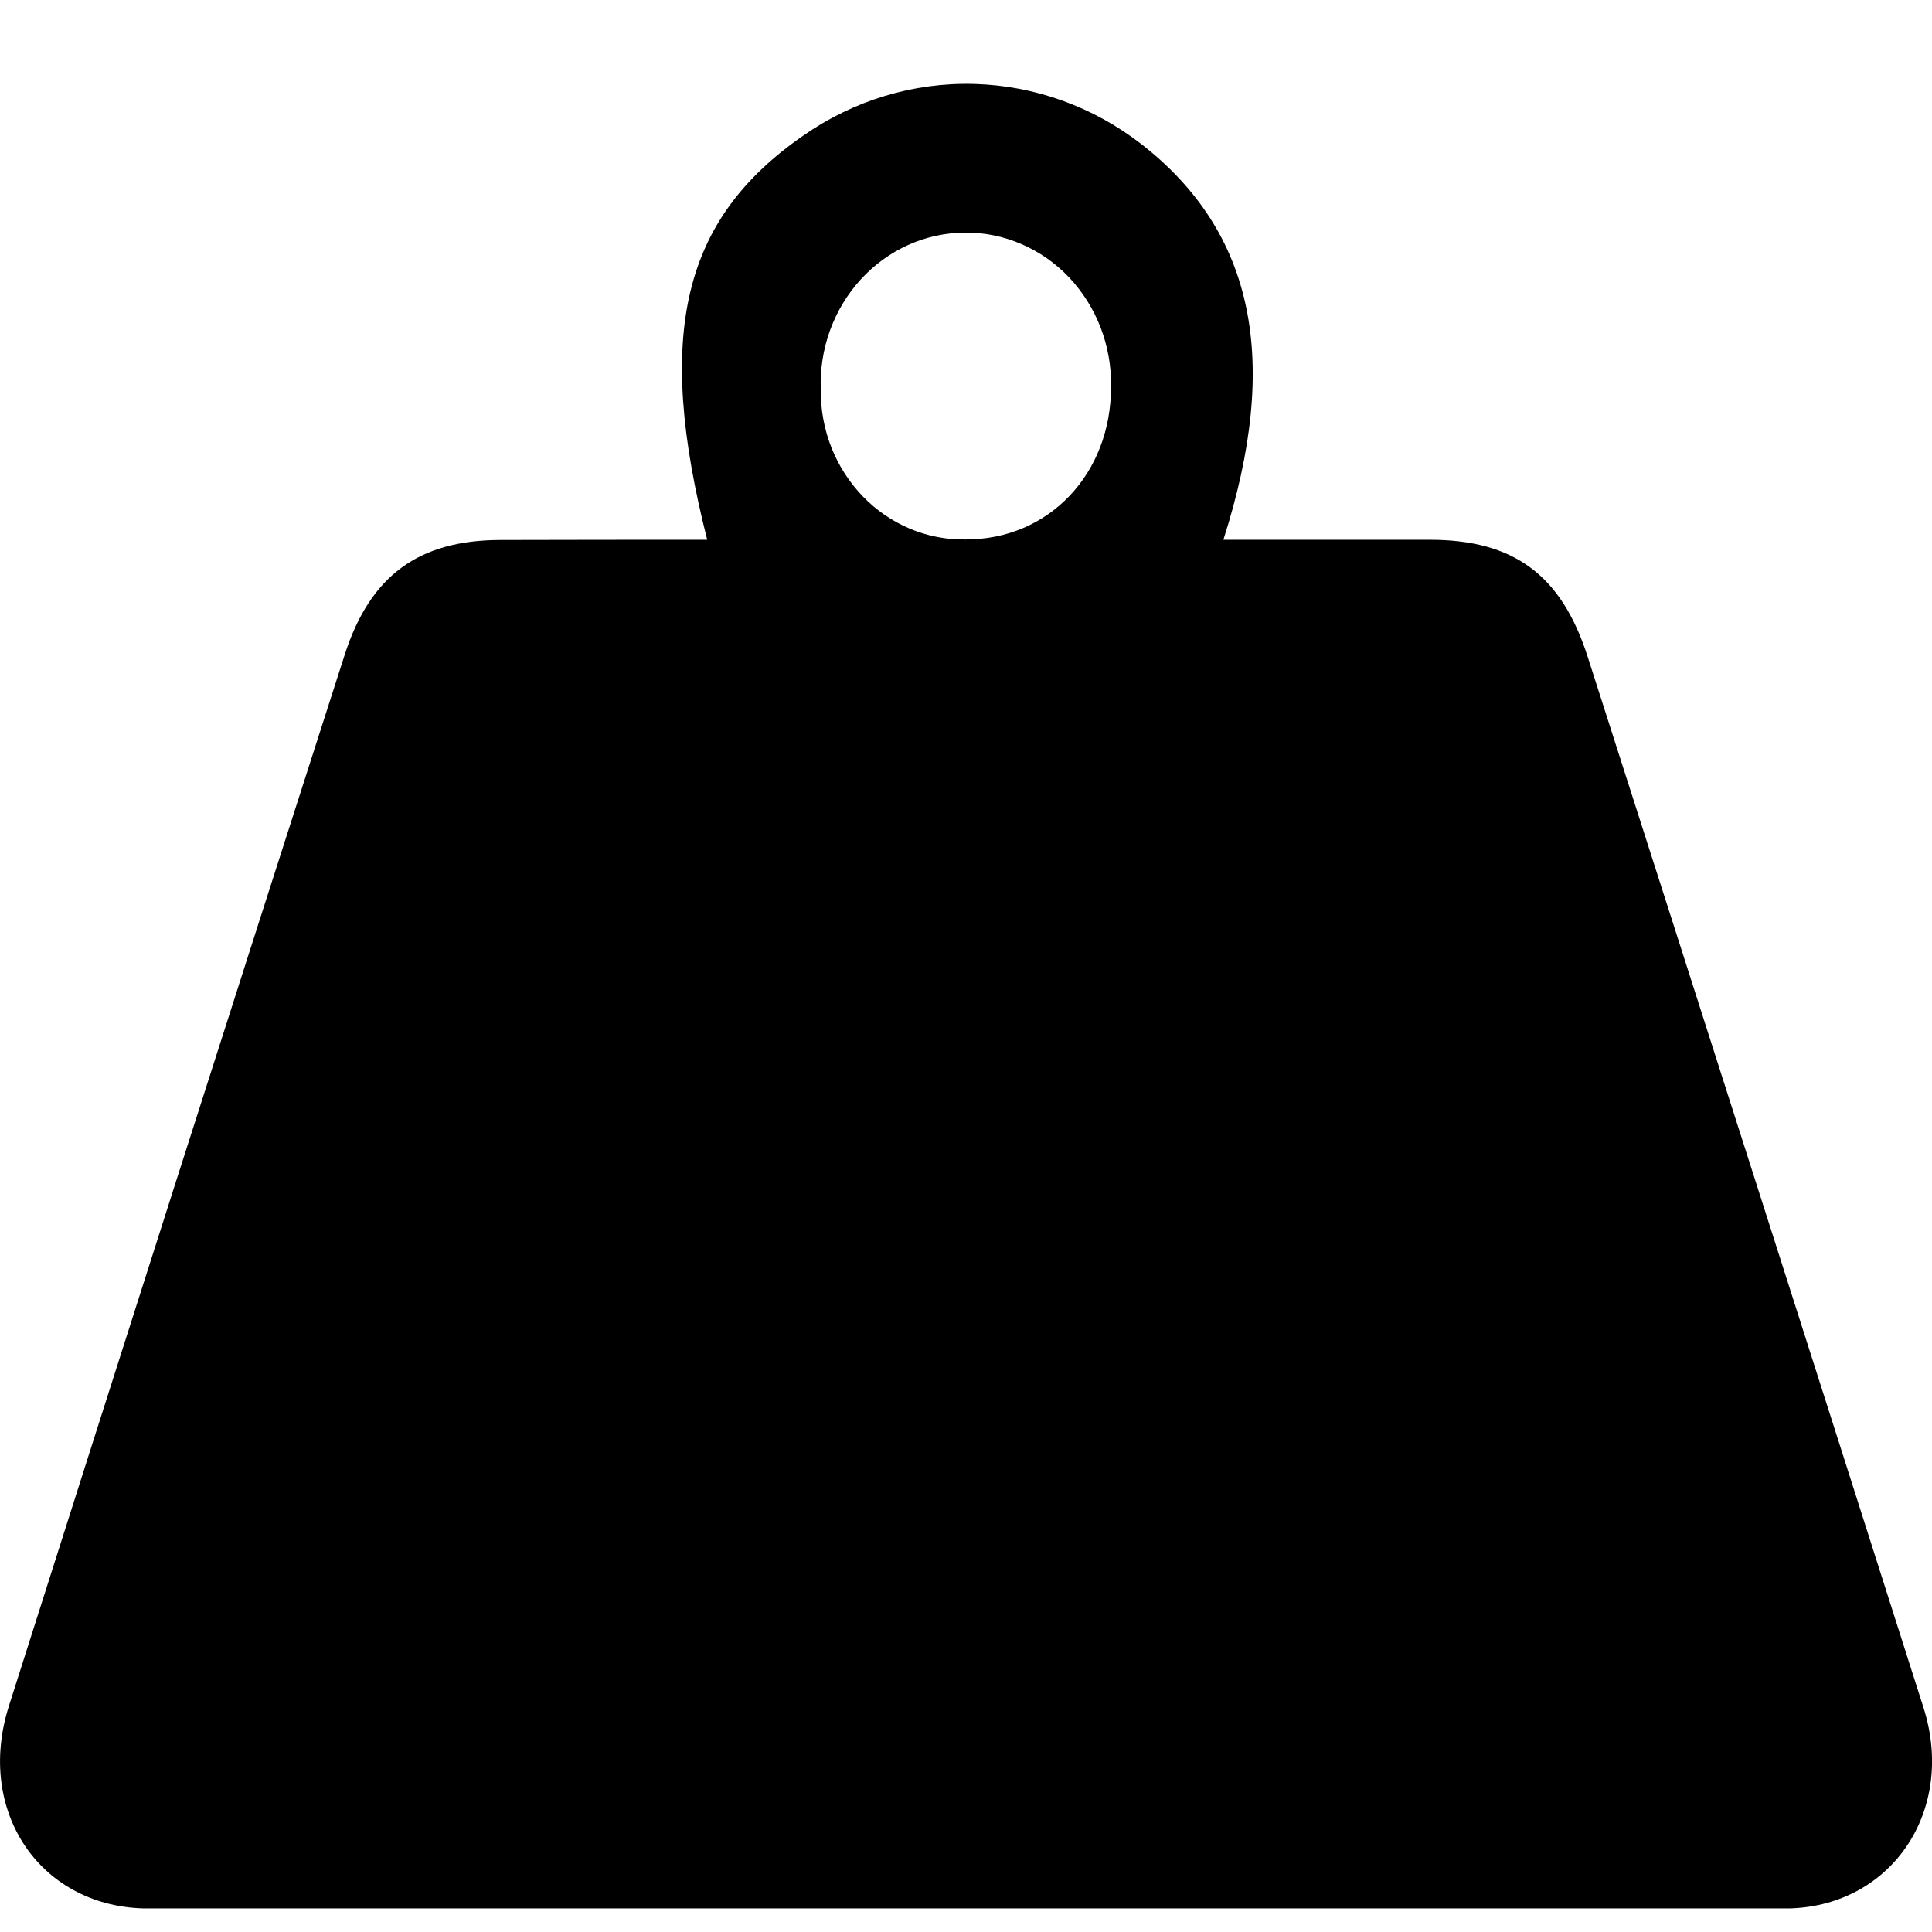<svg width="18" height="18" viewBox="0 0 18 18" fill="none" xmlns="http://www.w3.org/2000/svg">
<g clip-path="url(#clip0_1181_50)">
<path d="M6.589 5.029C6.101 3.109 6.359 2.041 7.486 1.262C7.955 0.935 8.509 0.767 9.074 0.782C9.638 0.797 10.184 0.993 10.637 1.345C11.683 2.162 11.934 3.354 11.398 5.029C12.048 5.029 12.685 5.029 13.322 5.029C14.101 5.029 14.547 5.354 14.792 6.119C15.838 9.382 16.881 12.645 17.921 15.91C18.229 16.881 17.609 17.78 16.631 17.781C11.548 17.784 6.466 17.784 1.383 17.781C0.386 17.781 -0.232 16.886 0.083 15.894C1.121 12.628 2.163 9.364 3.211 6.102C3.449 5.36 3.903 5.033 4.66 5.031C5.3 5.029 5.942 5.029 6.589 5.029ZM10.351 3.606C10.355 3.417 10.322 3.23 10.255 3.054C10.188 2.879 10.088 2.72 9.961 2.585C9.834 2.451 9.682 2.345 9.514 2.273C9.347 2.201 9.167 2.165 8.986 2.167C8.805 2.169 8.626 2.208 8.46 2.283C8.294 2.358 8.144 2.467 8.019 2.604C7.894 2.741 7.797 2.902 7.733 3.078C7.669 3.255 7.64 3.443 7.647 3.631C7.645 3.816 7.679 3.999 7.746 4.17C7.814 4.34 7.913 4.495 8.039 4.625C8.164 4.755 8.314 4.857 8.478 4.926C8.642 4.995 8.818 5.029 8.995 5.026C9.769 5.029 10.353 4.416 10.351 3.604V3.606Z" fill="black"/>
</g>
<defs>
<clipPath id="clip0_1181_50">
<rect width="18" height="17" fill="white" transform="translate(0 0.78)"/>
</clipPath>
</defs>
</svg>
